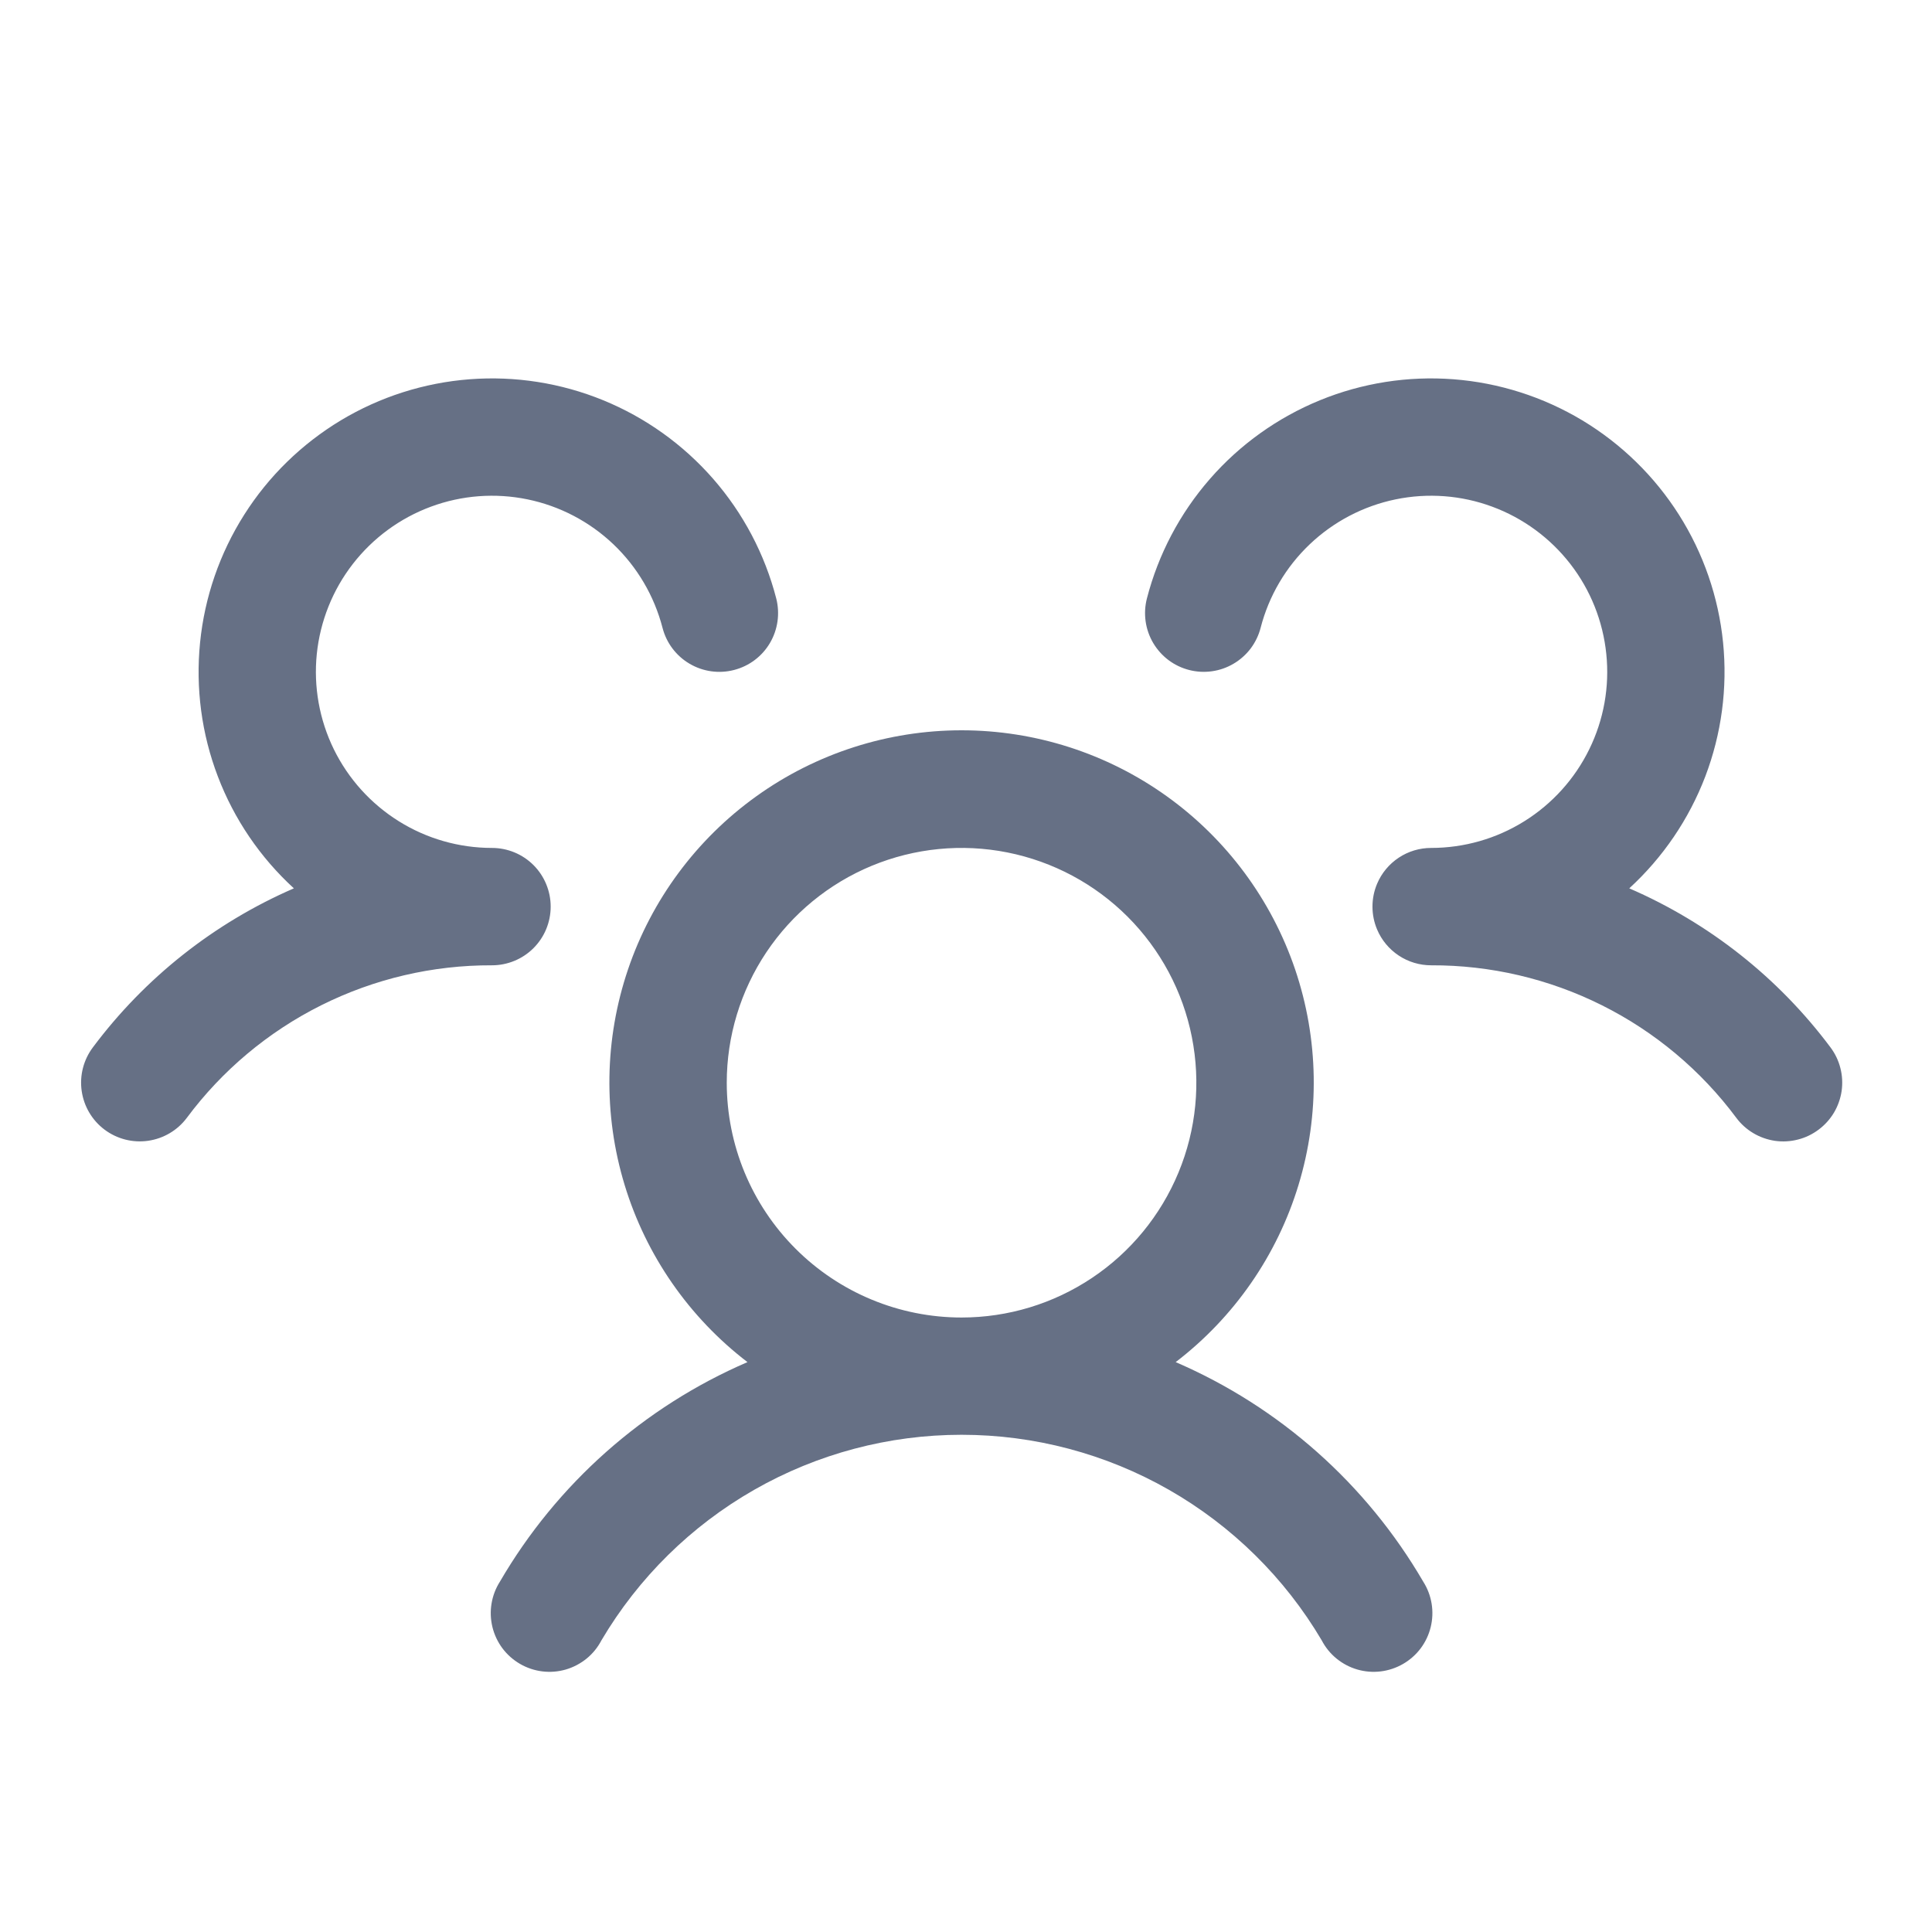 <svg width="36" height="36" viewBox="0 0 36 36" fill="none" xmlns="http://www.w3.org/2000/svg">
<path d="M33.886 21.05C33.771 21.136 33.641 21.199 33.501 21.234C33.362 21.27 33.217 21.278 33.075 21.258C32.933 21.237 32.796 21.189 32.673 21.116C32.549 21.043 32.441 20.946 32.355 20.831C31.696 19.945 30.838 19.226 29.85 18.732C28.862 18.238 27.772 17.983 26.667 17.987C26.452 17.987 26.242 17.924 26.063 17.805C25.884 17.686 25.743 17.517 25.66 17.319C25.603 17.184 25.574 17.04 25.574 16.893C25.574 16.747 25.603 16.603 25.66 16.468C25.743 16.27 25.884 16.101 26.063 15.982C26.242 15.863 26.452 15.8 26.667 15.8C27.281 15.8 27.883 15.628 28.403 15.303C28.924 14.978 29.343 14.514 29.613 13.963C29.884 13.412 29.994 12.796 29.931 12.186C29.869 11.575 29.637 10.994 29.261 10.509C28.885 10.024 28.381 9.654 27.805 9.441C27.23 9.228 26.606 9.181 26.005 9.305C25.404 9.429 24.85 9.719 24.405 10.142C23.96 10.565 23.643 11.104 23.49 11.698C23.454 11.837 23.391 11.968 23.305 12.083C23.218 12.198 23.11 12.294 22.986 12.367C22.863 12.44 22.726 12.488 22.583 12.508C22.441 12.528 22.296 12.52 22.157 12.484C22.018 12.448 21.887 12.386 21.772 12.299C21.658 12.213 21.561 12.104 21.488 11.981C21.415 11.857 21.367 11.72 21.347 11.578C21.327 11.435 21.335 11.29 21.371 11.151C21.584 10.327 21.986 9.564 22.546 8.923C23.105 8.282 23.807 7.781 24.595 7.458C25.383 7.136 26.235 7.002 27.083 7.067C27.932 7.132 28.753 7.394 29.483 7.832C30.212 8.271 30.829 8.873 31.285 9.592C31.741 10.311 32.022 11.126 32.107 11.973C32.192 12.82 32.078 13.675 31.775 14.47C31.471 15.265 30.986 15.978 30.359 16.553C31.846 17.197 33.139 18.219 34.109 19.517C34.195 19.632 34.258 19.763 34.293 19.903C34.329 20.042 34.336 20.187 34.316 20.33C34.295 20.472 34.246 20.609 34.173 20.733C34.099 20.856 34.002 20.964 33.886 21.05ZM26.52 29.472C26.599 29.596 26.652 29.735 26.676 29.881C26.7 30.026 26.694 30.175 26.659 30.319C26.624 30.462 26.56 30.597 26.472 30.715C26.383 30.833 26.272 30.931 26.144 31.005C26.016 31.079 25.875 31.126 25.729 31.144C25.582 31.162 25.434 31.15 25.292 31.109C25.15 31.068 25.018 30.998 24.904 30.905C24.79 30.812 24.696 30.696 24.628 30.565C23.939 29.399 22.957 28.432 21.781 27.76C20.604 27.088 19.272 26.735 17.917 26.735C16.562 26.735 15.231 27.088 14.054 27.76C12.877 28.432 11.896 29.399 11.207 30.565C11.139 30.696 11.045 30.812 10.931 30.905C10.816 30.998 10.684 31.068 10.543 31.109C10.401 31.15 10.253 31.162 10.106 31.144C9.96 31.126 9.818 31.079 9.691 31.005C9.563 30.931 9.452 30.833 9.363 30.715C9.275 30.597 9.211 30.462 9.176 30.319C9.141 30.175 9.135 30.026 9.159 29.881C9.183 29.735 9.236 29.596 9.315 29.472C10.376 27.65 11.992 26.216 13.928 25.381C12.839 24.547 12.038 23.393 11.639 22.08C11.24 20.768 11.262 19.363 11.702 18.064C12.142 16.765 12.979 15.636 14.094 14.837C15.208 14.038 16.546 13.608 17.917 13.608C19.289 13.608 20.627 14.038 21.741 14.837C22.856 15.636 23.692 16.765 24.133 18.064C24.573 19.363 24.595 20.768 24.196 22.08C23.797 23.393 22.996 24.547 21.907 25.381C23.843 26.216 25.459 27.65 26.52 29.472ZM17.917 24.55C18.783 24.55 19.629 24.293 20.348 23.812C21.067 23.332 21.628 22.648 21.959 21.849C22.291 21.05 22.377 20.17 22.208 19.321C22.04 18.473 21.623 17.693 21.011 17.081C20.399 16.469 19.62 16.053 18.771 15.884C17.922 15.715 17.043 15.802 16.243 16.133C15.444 16.464 14.761 17.025 14.28 17.744C13.799 18.464 13.542 19.309 13.542 20.175C13.542 21.335 14.003 22.448 14.824 23.268C15.644 24.089 16.757 24.55 17.917 24.55ZM10.261 16.893C10.261 16.604 10.146 16.325 9.941 16.12C9.736 15.915 9.457 15.8 9.167 15.8C8.554 15.8 7.952 15.628 7.432 15.303C6.911 14.978 6.492 14.514 6.221 13.963C5.951 13.412 5.841 12.796 5.903 12.186C5.966 11.575 6.198 10.994 6.574 10.509C6.95 10.024 7.454 9.654 8.03 9.441C8.605 9.228 9.229 9.181 9.83 9.305C10.431 9.429 10.985 9.719 11.43 10.142C11.874 10.565 12.191 11.104 12.345 11.698C12.417 11.979 12.598 12.22 12.848 12.367C13.098 12.515 13.397 12.557 13.678 12.484C13.959 12.412 14.2 12.231 14.347 11.981C14.494 11.731 14.536 11.432 14.464 11.151C14.251 10.327 13.849 9.564 13.289 8.923C12.729 8.282 12.028 7.781 11.24 7.458C10.452 7.136 9.6 7.002 8.752 7.067C7.903 7.132 7.081 7.394 6.352 7.832C5.623 8.271 5.005 8.873 4.55 9.592C4.094 10.311 3.813 11.126 3.728 11.973C3.643 12.82 3.756 13.675 4.06 14.47C4.363 15.265 4.848 15.978 5.476 16.553C3.99 17.198 2.699 18.22 1.73 19.517C1.556 19.749 1.481 20.041 1.522 20.328C1.563 20.616 1.716 20.875 1.948 21.049C2.18 21.223 2.472 21.298 2.759 21.257C3.046 21.216 3.306 21.063 3.48 20.831C4.139 19.945 4.997 19.226 5.985 18.732C6.973 18.238 8.063 17.983 9.167 17.987C9.457 17.987 9.736 17.872 9.941 17.667C10.146 17.462 10.261 17.184 10.261 16.893Z" fill="#667085"/>
</svg>
